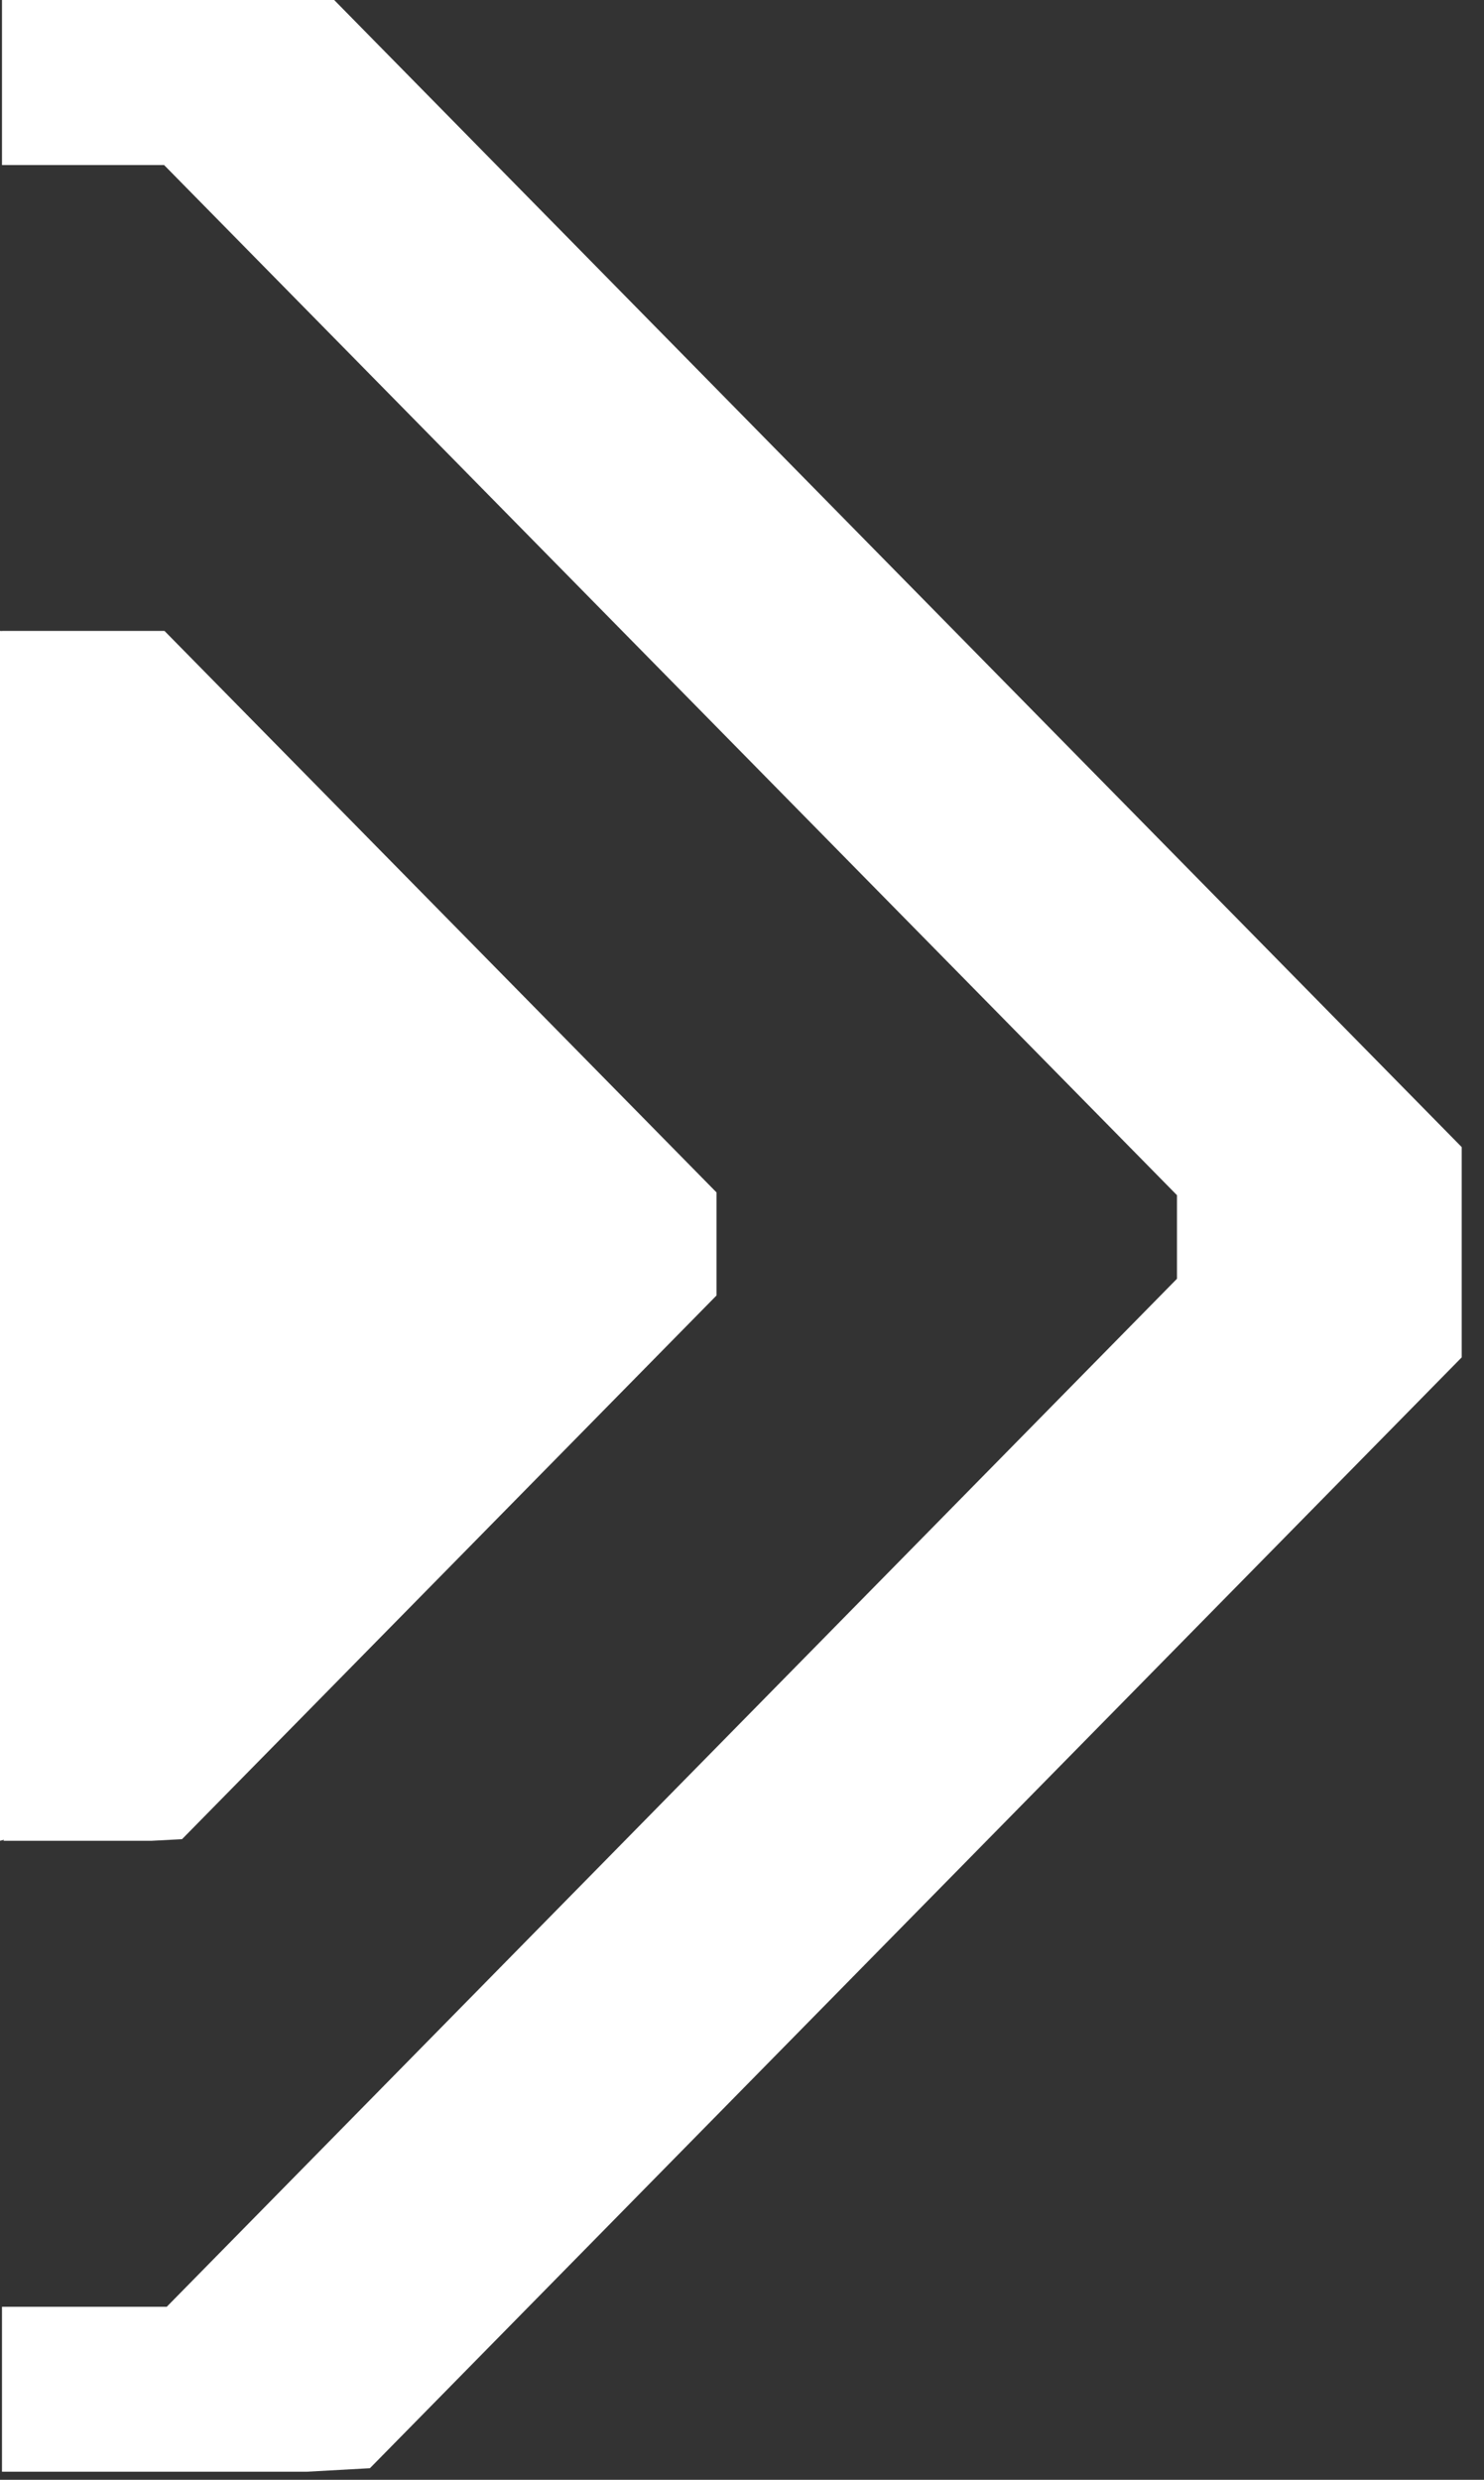 <?xml version="1.0" encoding="utf-8"?>
<!-- Generator: Adobe Illustrator 16.0.0, SVG Export Plug-In . SVG Version: 6.00 Build 0)  -->
<!DOCTYPE svg PUBLIC "-//W3C//DTD SVG 1.1//EN" "http://www.w3.org/Graphics/SVG/1.1/DTD/svg11.dtd">
<svg version="1.1" id="Ebene_1" xmlns="http://www.w3.org/2000/svg" xmlns:xlink="http://www.w3.org/1999/xlink" x="0px" y="0px"
	 width="11.919px" height="19.908px" viewBox="0 0 11.919 19.908" enable-background="new 0 0 11.919 19.908" xml:space="preserve">
<rect x="0" y="0" width="11.919" height="19.908" fill="#333333" stroke="none"/>
<g>
	<polygon fill="#FFFFFF" points="2.684,0 1.783,0 0.578,0 0.016,0 0.016,1.325 1.318,1.325 9.453,9.595 9.453,10.266 1.339,18.519 
		0.016,18.519 0.016,19.843 0.036,19.843 1.783,19.843 2.466,19.843 2.971,19.815 11.74,10.897 11.74,9.209 	"/>
	<polygon fill="#FFFFFF" points="0.026,14.778 1.216,14.778 1.462,14.765 5.755,10.4 5.755,9.573 1.321,5.065 0.291,5.065 
		0.016,5.065 0.017,5.066 0,5.065 0,14.778 0.035,14.769 	"/>
</g>
</svg>
